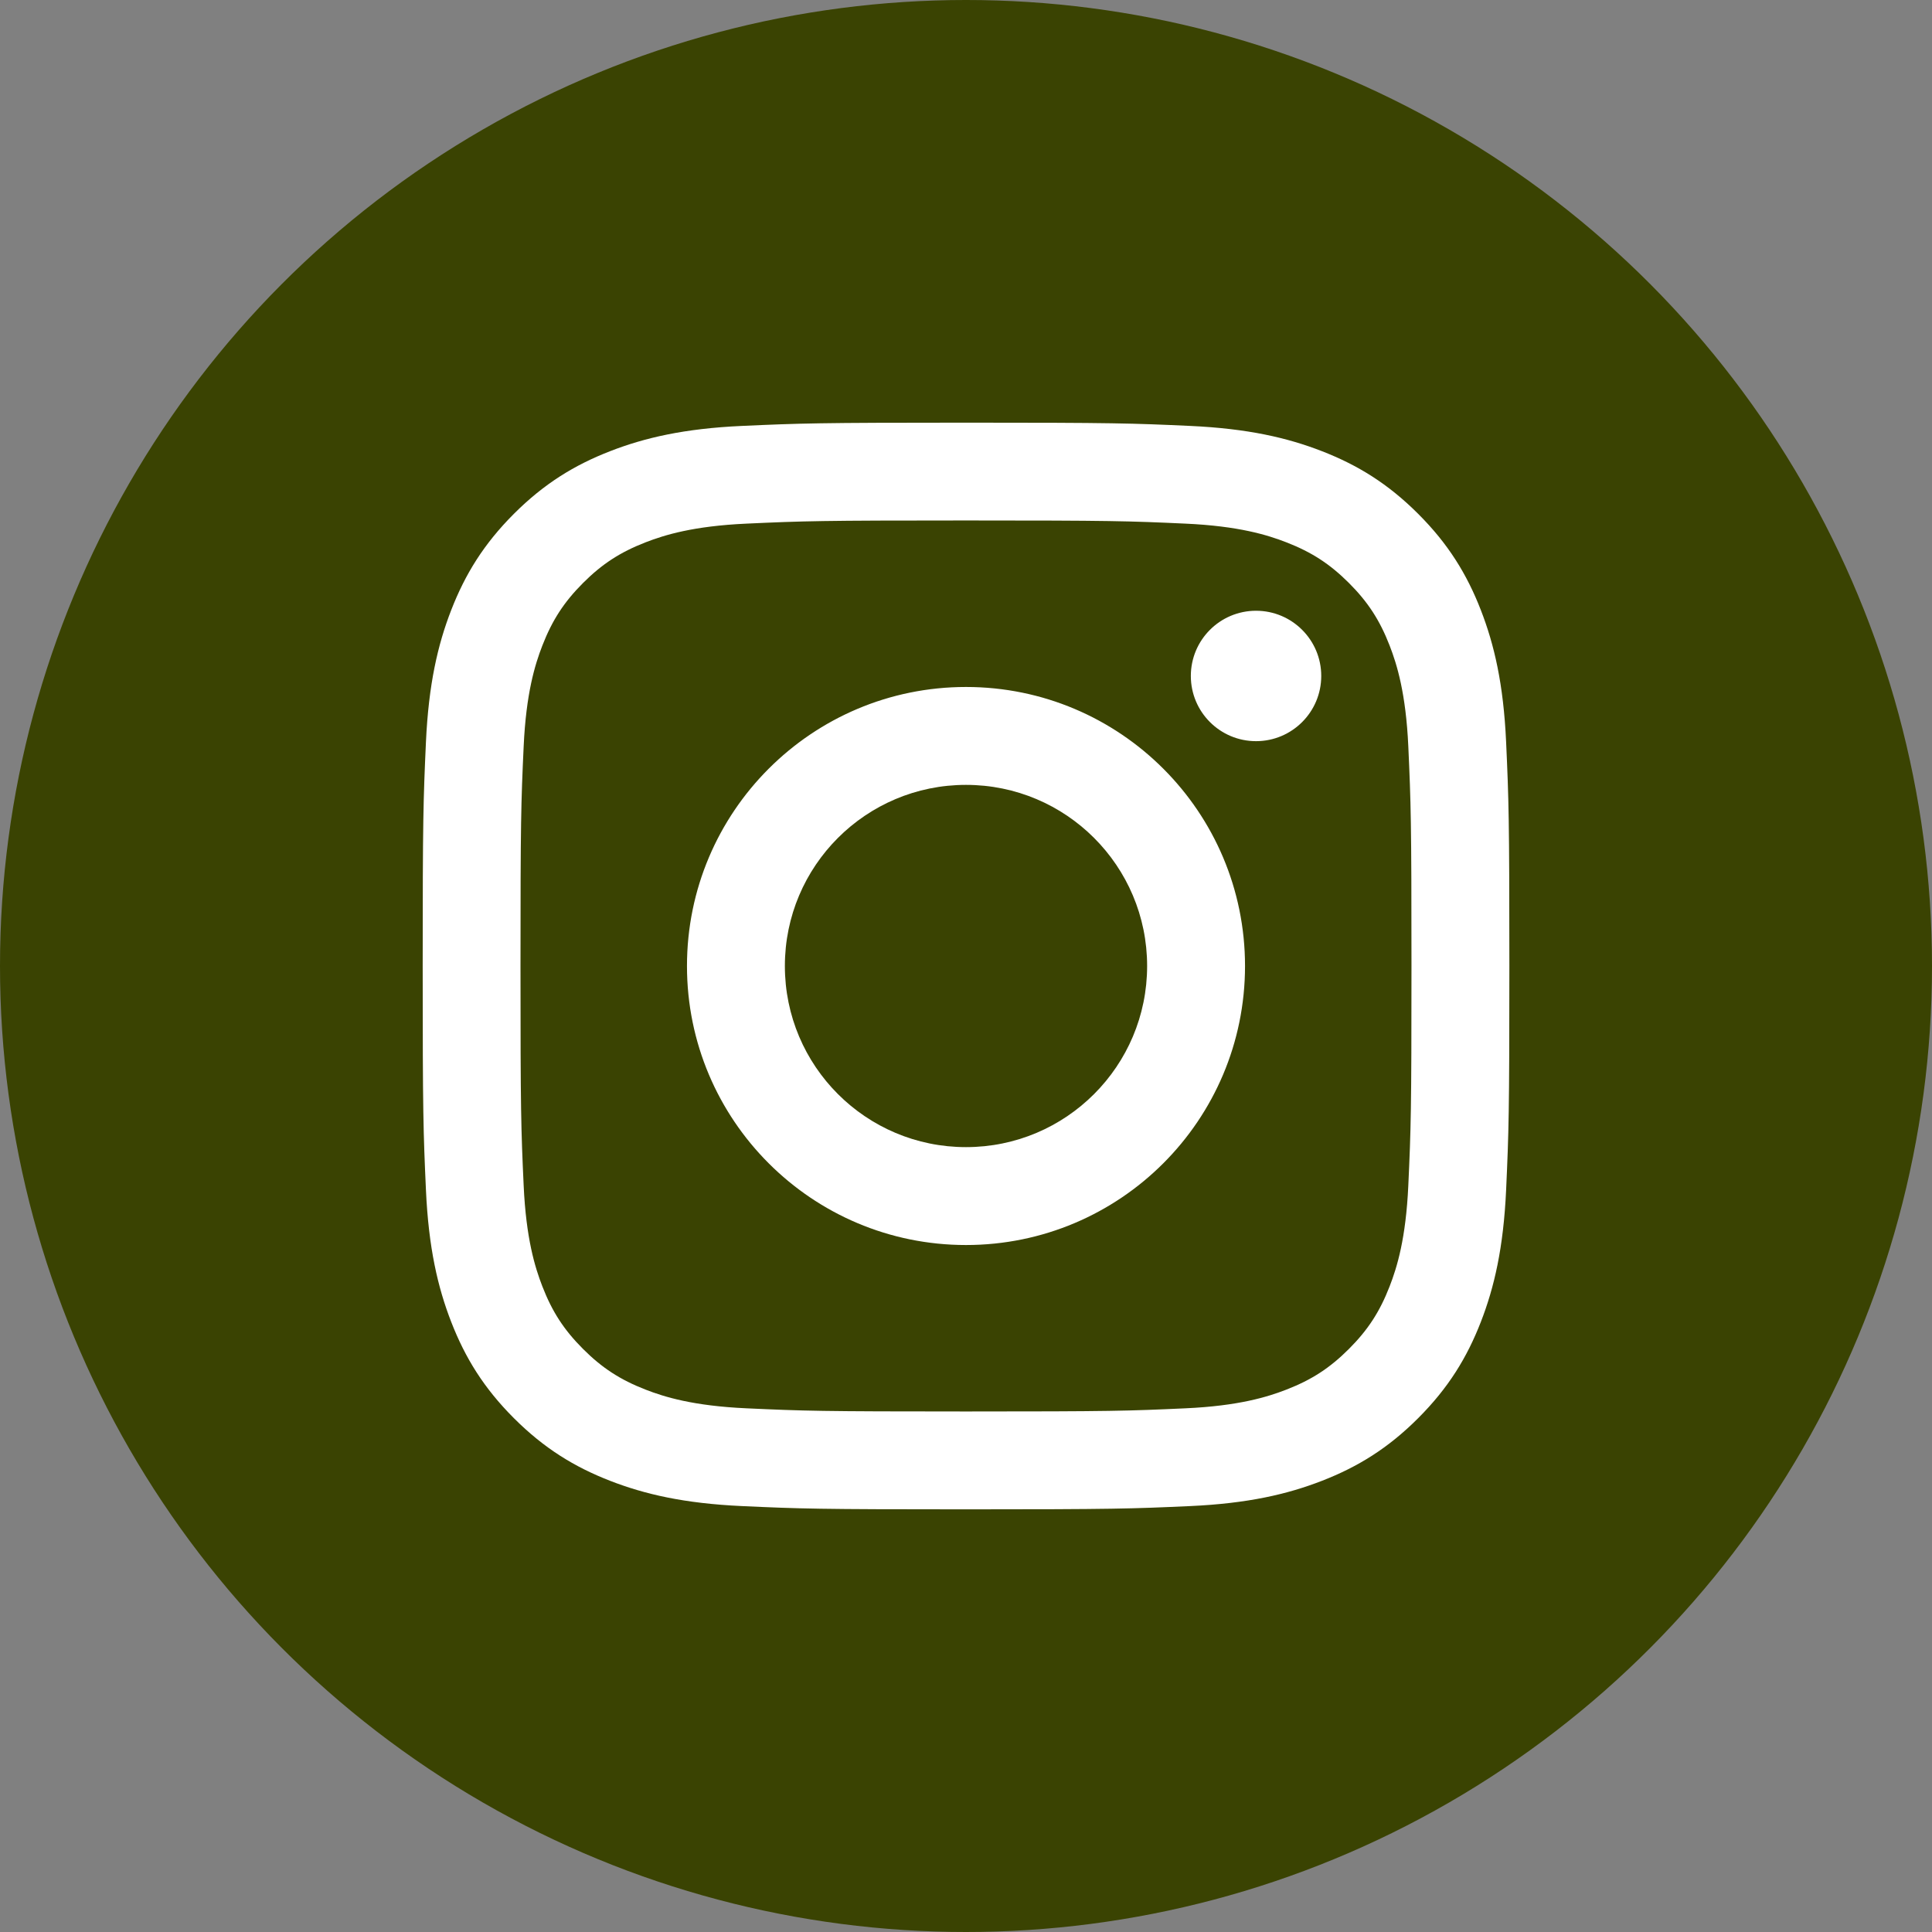 <?xml version="1.0" encoding="UTF-8"?><svg id="b" xmlns="http://www.w3.org/2000/svg" width="64" height="64" viewBox="0 0 64 64"><rect x="0" y="0" width="64" height="64" fill="#808080" stroke="none"/><defs><style>.e{fill:#3a4302;}.e,.f{stroke-width:0px;}.f{fill:#fff;}</style></defs><g id="c"><g id="d"><circle class="e" cx="32" cy="32" r="32"/><path class="f" d="M41.608,20.232c-1.193,0-2.16.967-2.16,2.16s.967,2.16,2.16,2.16,2.16-.967,2.16-2.16-.967-2.16-2.16-2.16ZM49.892,24.579c-.087-1.916-.392-3.224-.837-4.369-.46-1.184-1.075-2.188-2.076-3.188-1.001-1.001-2.005-1.616-3.188-2.076-1.145-.445-2.453-.749-4.369-.837-1.92-.088-2.533-.108-7.421-.108s-5.502.021-7.421.108c-1.916.087-3.224.392-4.369.837-1.184.46-2.187,1.075-3.188,2.076-1.001,1.001-1.616,2.005-2.076,3.188-.445,1.145-.749,2.454-.837,4.369-.087,1.92-.108,2.533-.108,7.421s.021,5.502.108,7.421c.087,1.916.392,3.224.837,4.369.46,1.184,1.075,2.187,2.076,3.188,1.001,1.001,2.005,1.616,3.188,2.076,1.145.445,2.454.749,4.369.837,1.92.088,2.533.108,7.421.108s5.502-.021,7.421-.108c1.916-.087,3.224-.392,4.369-.837,1.184-.46,2.188-1.075,3.188-2.076,1.001-1.001,1.616-2.005,2.076-3.188.445-1.145.749-2.454.837-4.369.087-1.92.108-2.533.108-7.421s-.021-5.502-.108-7.421ZM46.652,39.273c-.08,1.755-.373,2.708-.62,3.342-.327.84-.717,1.44-1.347,2.07s-1.229,1.02-2.07,1.347c-.634.246-1.587.54-3.342.62-1.898.087-2.467.105-7.274.105s-5.376-.018-7.274-.105c-1.755-.08-2.708-.373-3.342-.62-.84-.327-1.44-.717-2.07-1.347-.63-.63-1.02-1.23-1.346-2.07-.246-.634-.54-1.587-.62-3.342-.087-1.898-.105-2.467-.105-7.274s.018-5.375.105-7.274c.08-1.755.373-2.708.62-3.342.327-.84.717-1.44,1.346-2.07.63-.63,1.23-1.02,2.07-1.347.634-.246,1.587-.54,3.342-.62,1.898-.087,2.467-.105,7.274-.105s5.375.018,7.274.105c1.755.08,2.708.373,3.342.62.84.327,1.44.717,2.07,1.346.63.63,1.02,1.23,1.347,2.07.246.634.54,1.587.62,3.342.086,1.898.105,2.467.105,7.274s-.018,5.375-.105,7.274ZM32,22.757c-5.105,0-9.243,4.138-9.243,9.243s4.138,9.243,9.243,9.243,9.243-4.138,9.243-9.243-4.138-9.243-9.243-9.243ZM32,38c-3.314,0-6-2.686-6-6s2.686-6,6-6,6,2.686,6,6-2.686,6-6,6Z"/></g></g></svg>